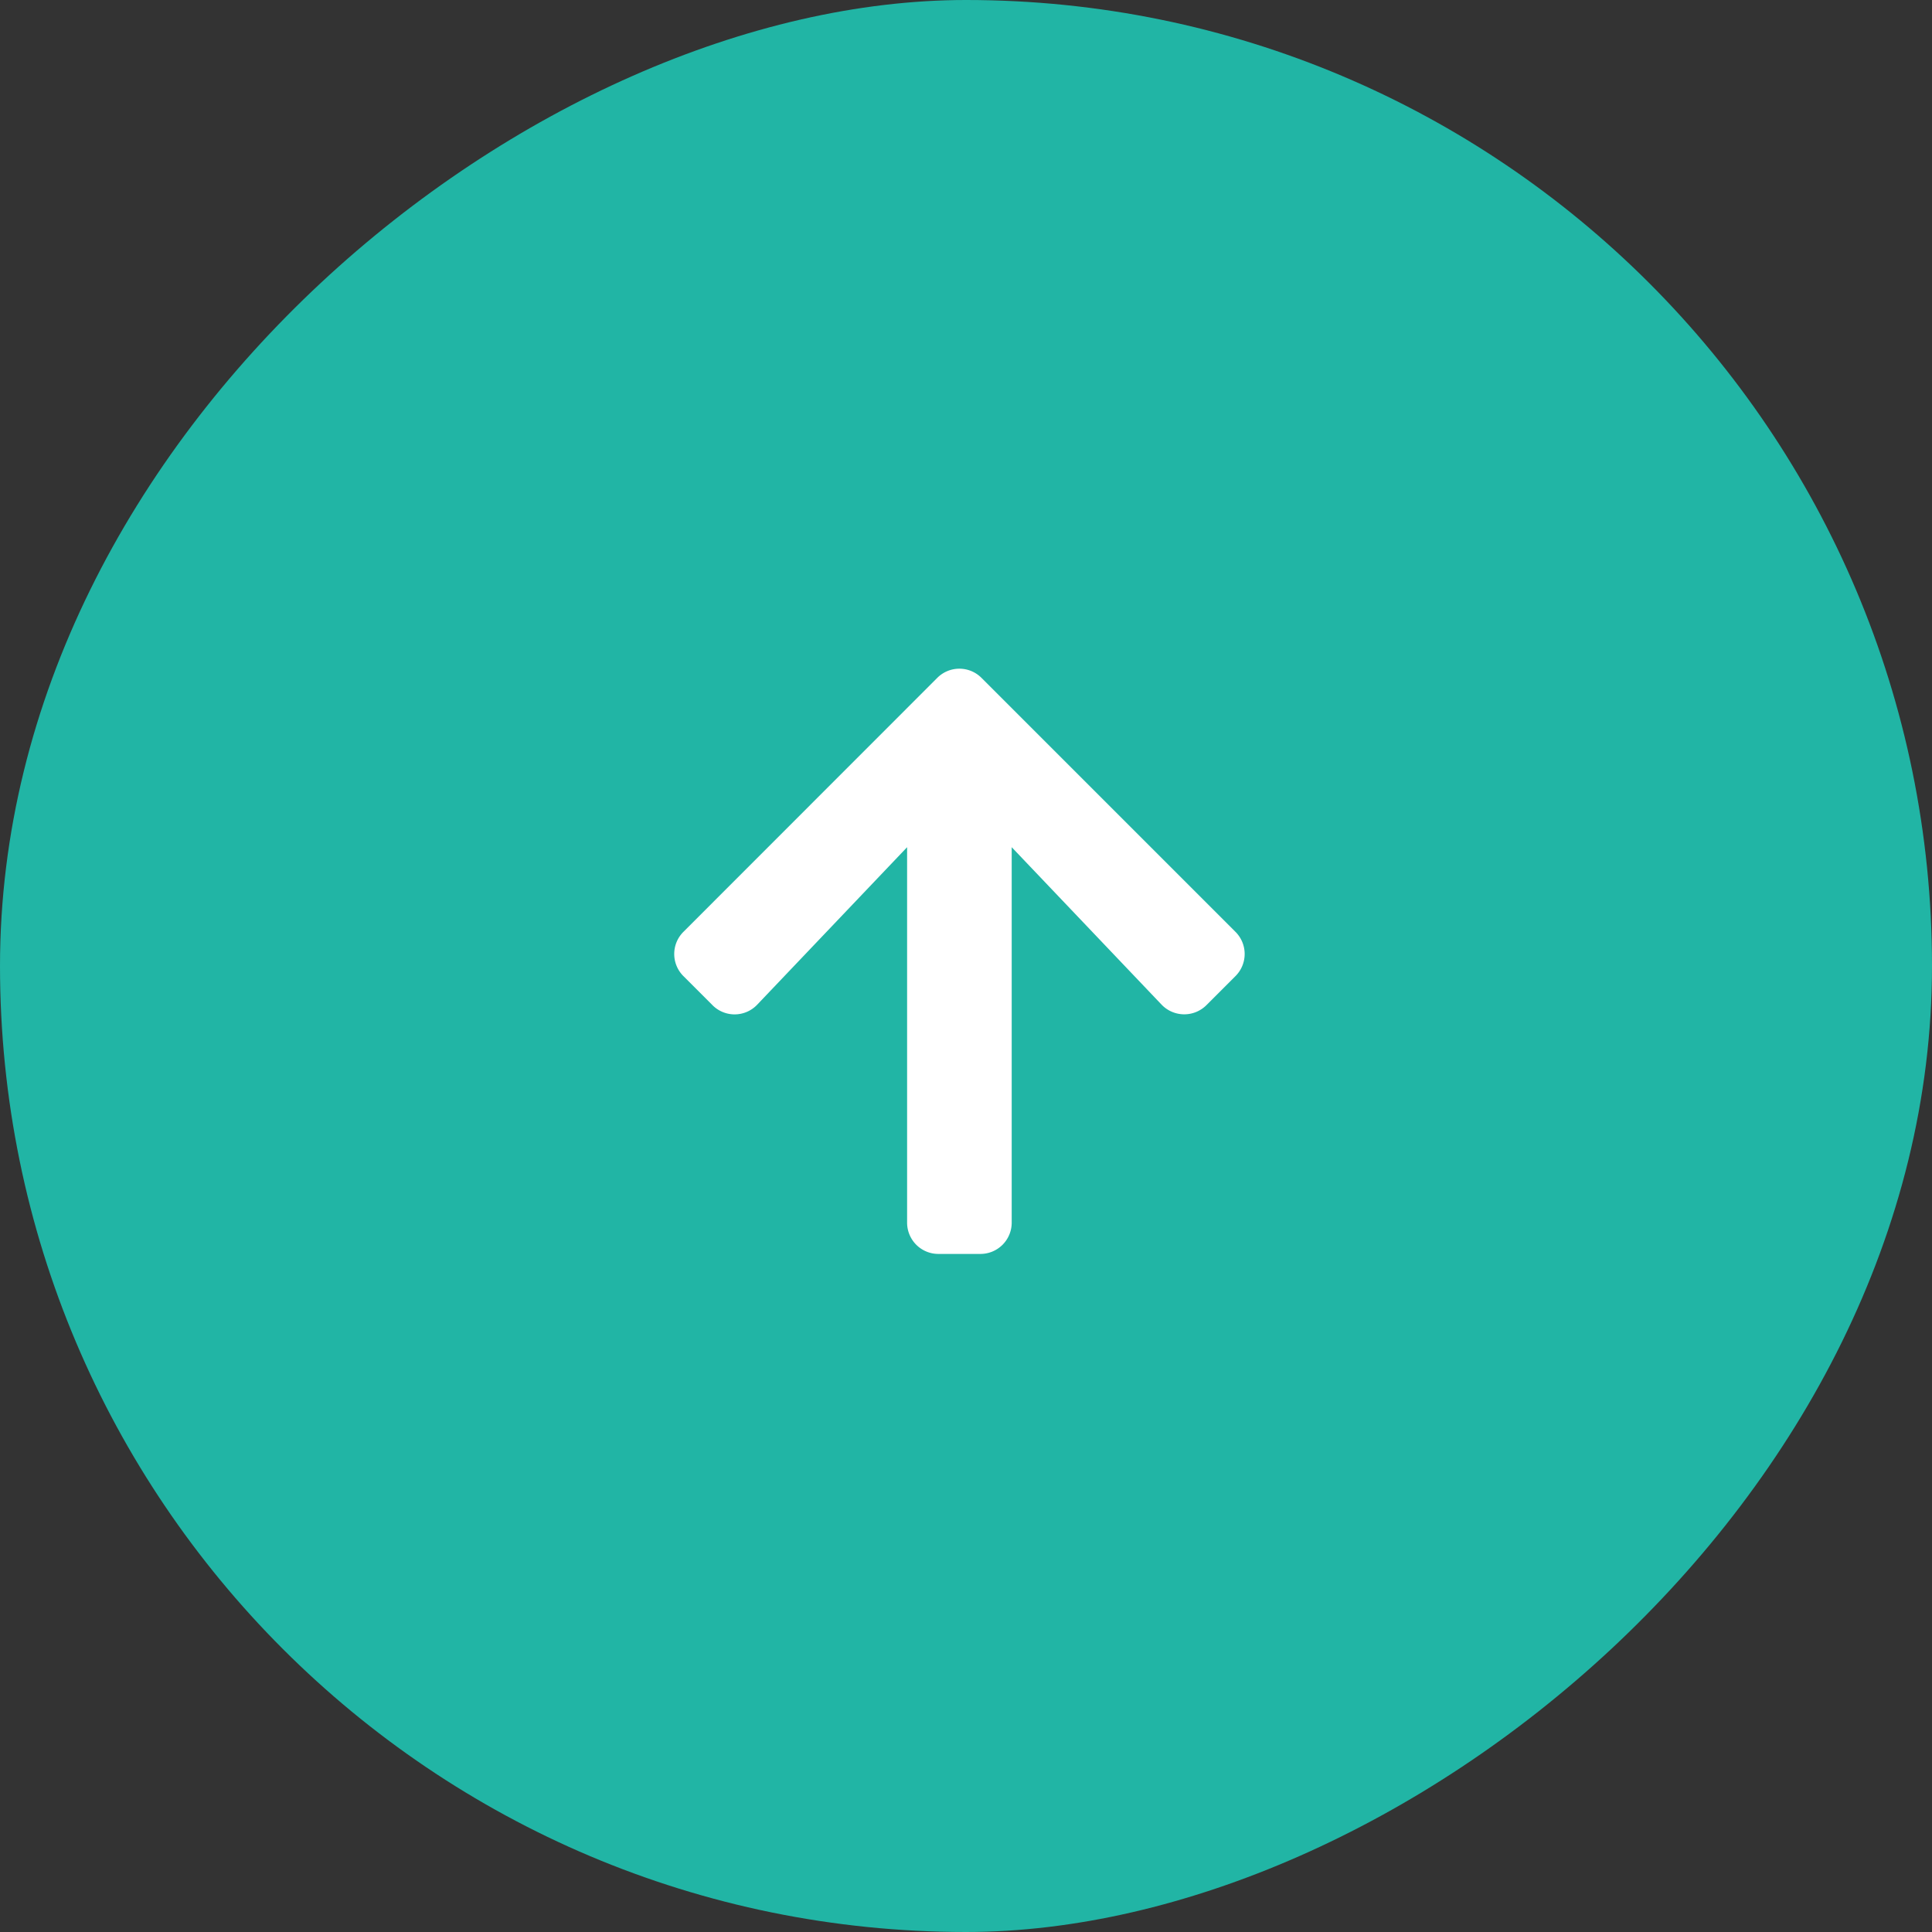 <svg xmlns="http://www.w3.org/2000/svg" width="70.149" height="70.149" viewBox="0 0 70.149 70.149"><rect x="0" y="0" width="70.149" height="70.149" fill="#333333" stroke="none"/><g transform="translate(70.149) rotate(90)"><rect width="70.149" height="70.149" rx="35.074" fill="#21b5a5"/><path d="M12.215,19.324l-1.053,1.053a1.134,1.134,0,0,1-1.608,0L.334,11.162a1.134,1.134,0,0,1,0-1.608L9.554.334a1.134,1.134,0,0,1,1.608,0l1.053,1.053A1.14,1.14,0,0,1,12.2,3.014L6.481,8.458h13.63A1.136,1.136,0,0,1,21.249,9.6v1.518a1.136,1.136,0,0,1-1.138,1.138H6.481L12.2,17.7A1.131,1.131,0,0,1,12.215,19.324Z" transform="translate(24.28 24.957)" fill="#fff"/></g></svg>
